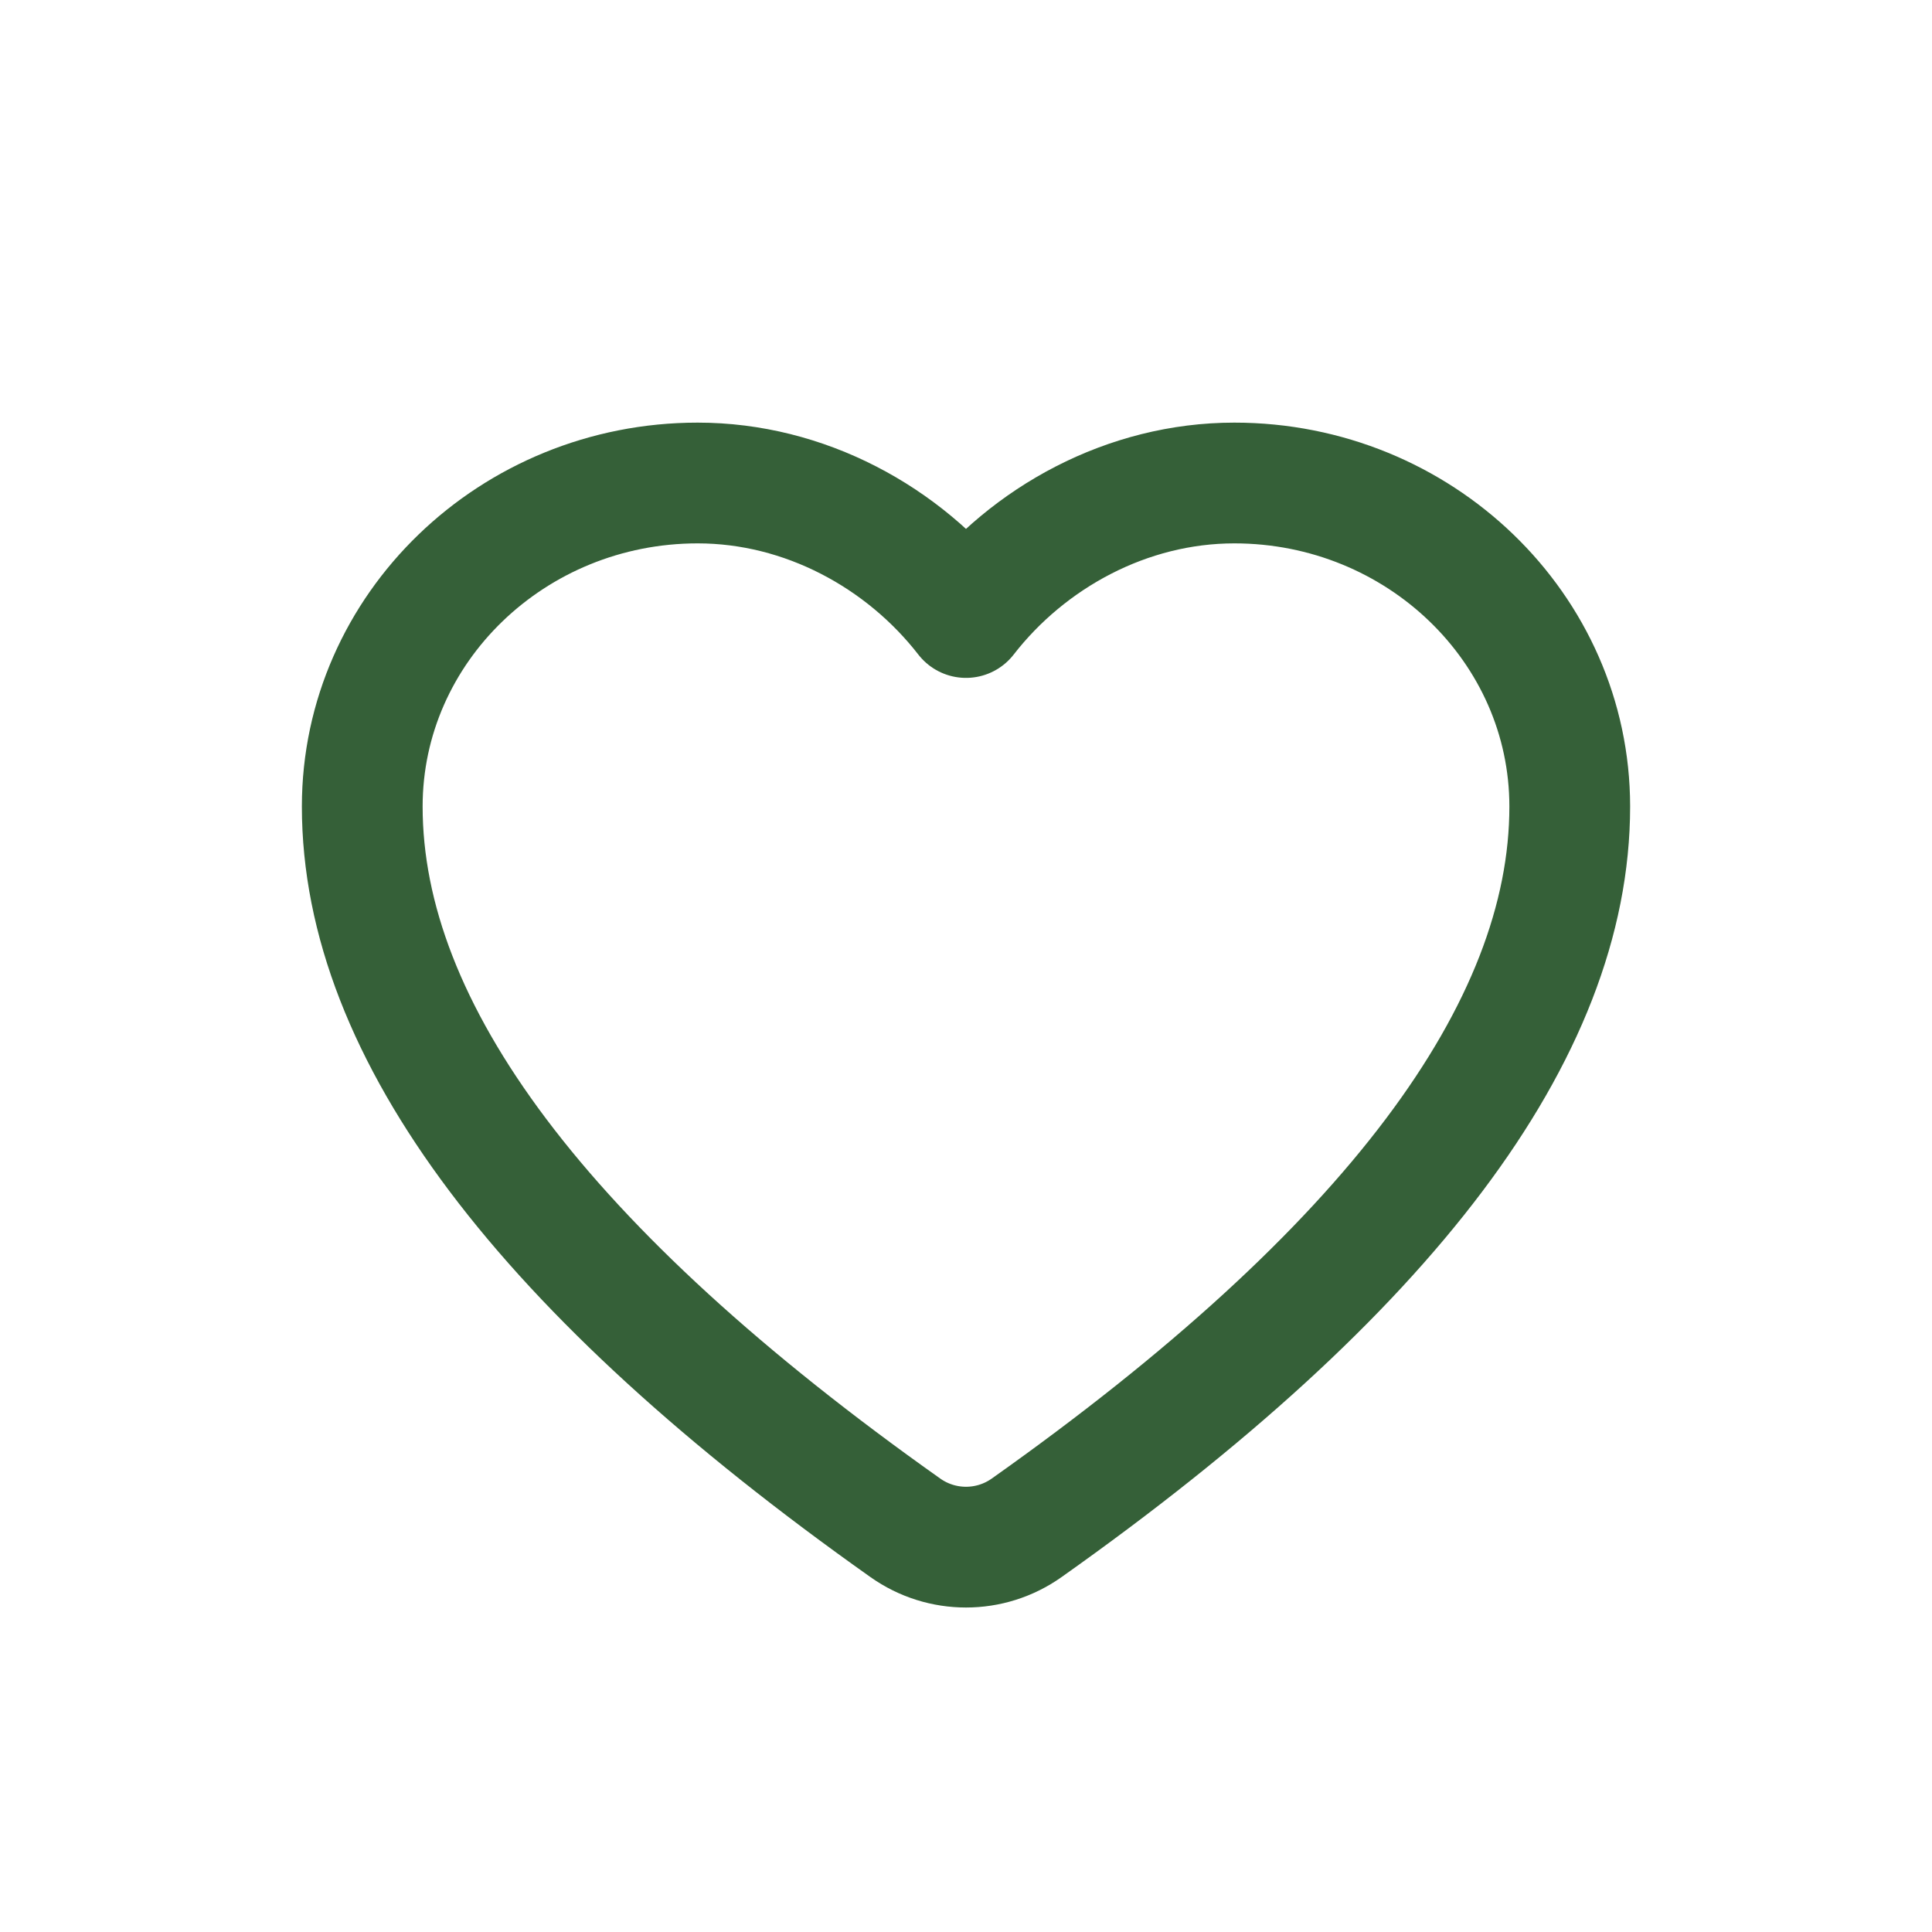 <svg xmlns="http://www.w3.org/2000/svg" width="16" height="16" viewBox="0 0 16 16">
  <path fill="none" stroke="#356038" d="M10.222,4 C9.337,4 8.517,4.448 8,5.114 C7.483,4.448 6.663,4 5.778,4 C4.246,4 3,5.202 3,6.679 C3,8.539 4.499,10.53 7.498,12.653 L7.498,12.653 C7.799,12.866 8.201,12.866 8.502,12.653 C11.501,10.53 13,8.539 13,6.679 C13,5.202 11.754,4 10.222,4 Z" stroke-linecap="round" stroke-linejoin="round"/>
</svg>
